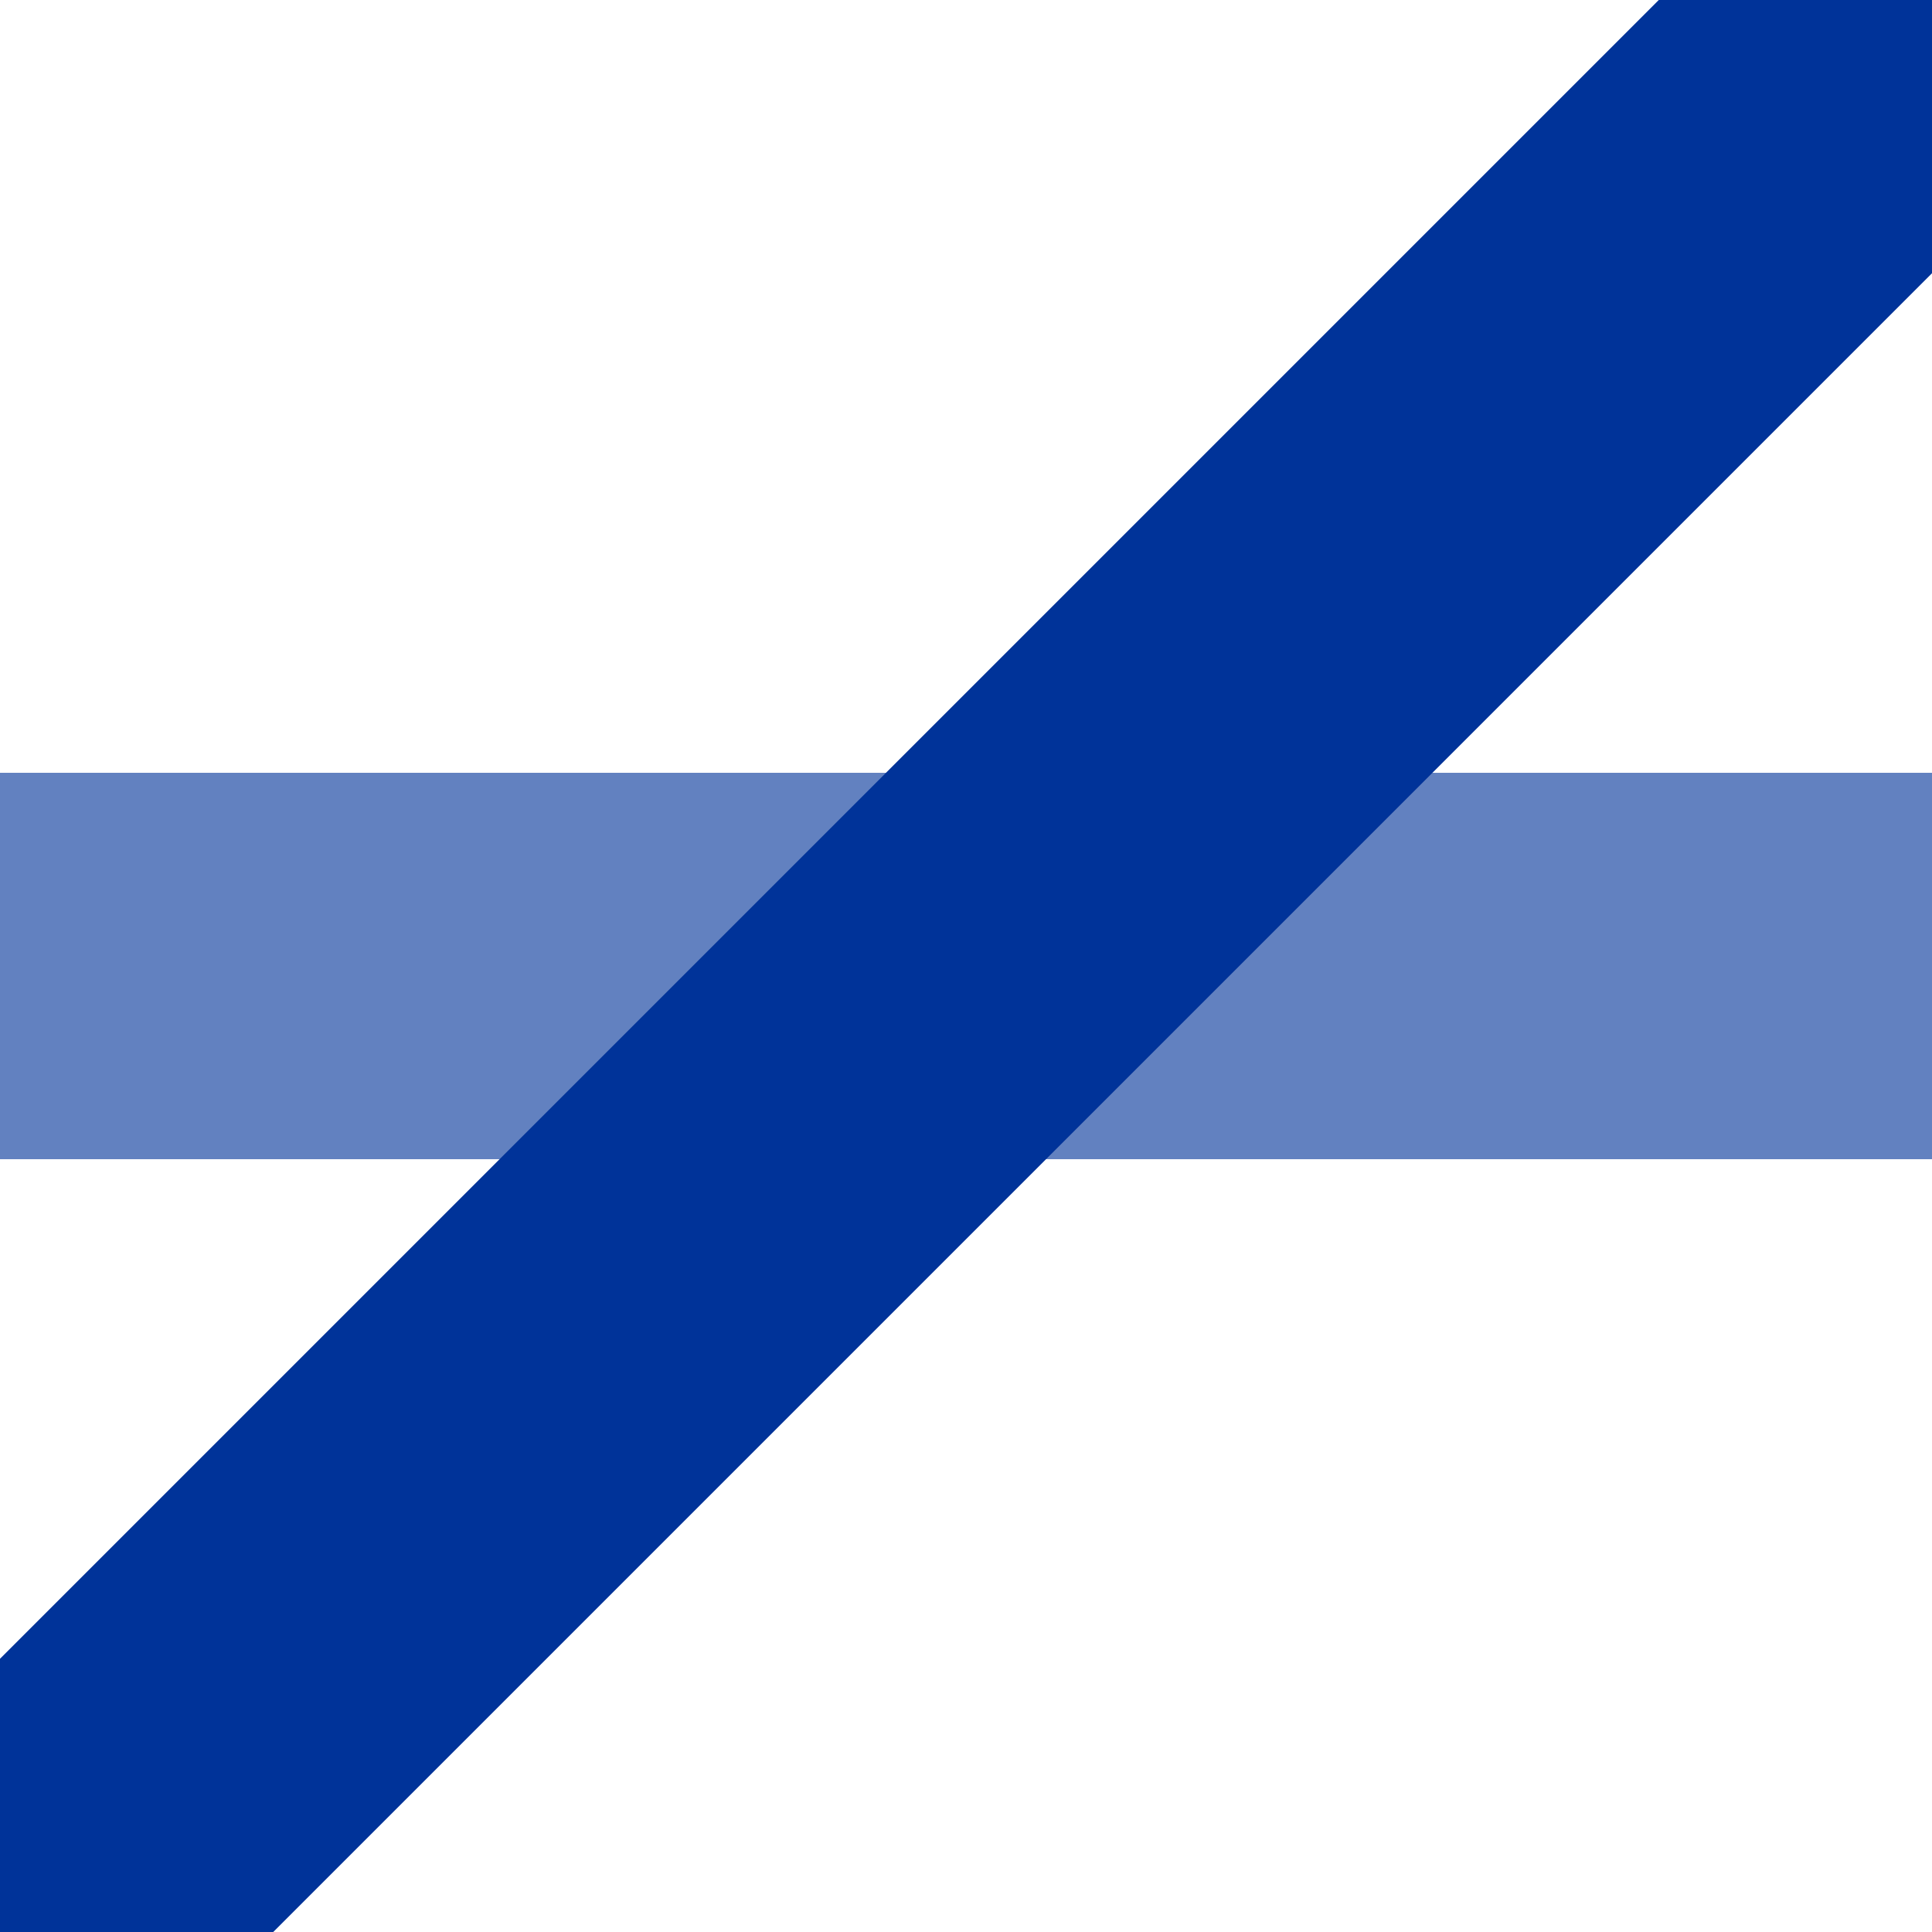 <?xml version="1.0" encoding="UTF-8" standalone="no"?>
<svg xmlns="http://www.w3.org/2000/svg" width="500" height="500">
<title>uxKRZq3+1</title>

<g stroke-width="100" fill="none">
 <path stroke="#6281c0" d="M 0,250 L 500,250" />
 <path stroke="#003399" d="M 500,0 L 0,500" />
</g>
</svg>
